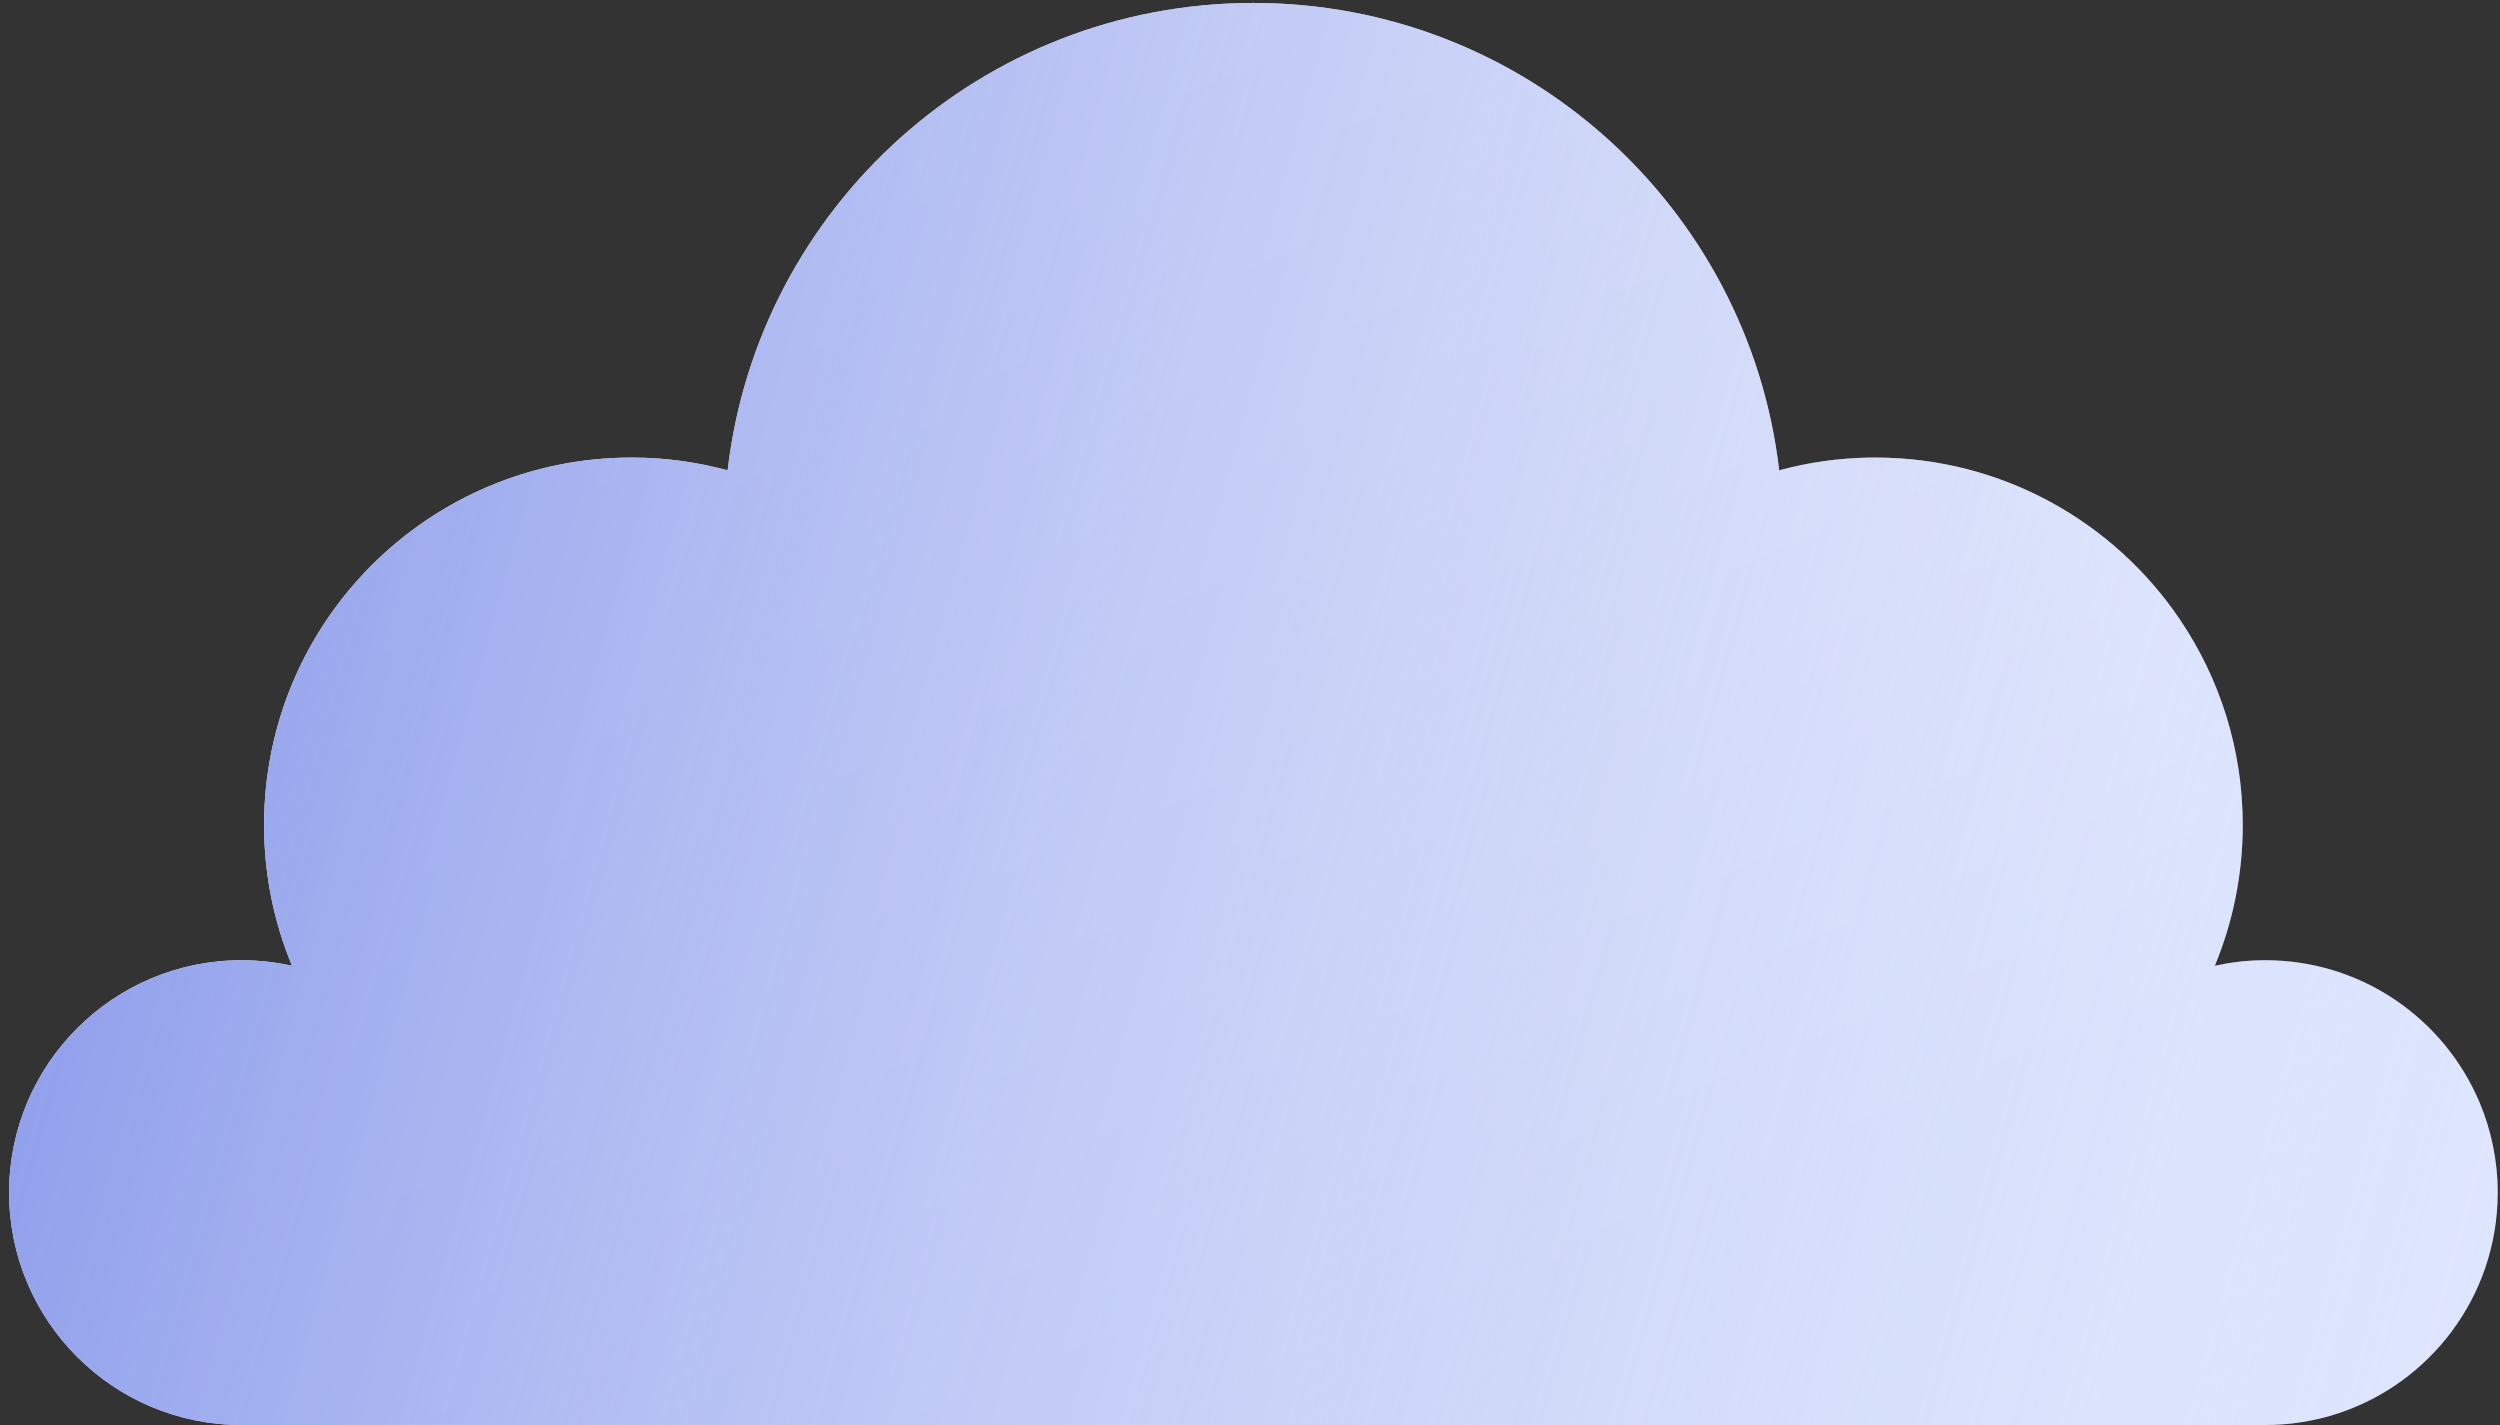 <?xml version="1.0" encoding="UTF-8"?> <svg xmlns="http://www.w3.org/2000/svg" width="100" height="57" viewBox="0 0 100 57" fill="none"><rect x="0" y="0" width="100" height="57" fill="#333333" stroke="none"/> <path fill-rule="evenodd" clip-rule="evenodd" d="M11.681 38.632C11.03 38.488 10.355 38.409 9.661 38.409C4.527 38.409 0.364 42.571 0.364 47.705C0.364 52.838 4.527 57 9.661 57H36.454H90.611C90.611 57 90.611 57 90.612 57C94.688 57 98.152 54.377 99.406 50.726C99.731 49.779 99.908 48.762 99.908 47.705C99.908 46.421 99.648 45.199 99.178 44.086C97.766 40.75 94.462 38.409 90.612 38.409C90.611 38.409 90.611 38.409 90.611 38.409C90.568 38.409 90.525 38.41 90.482 38.41C89.833 38.419 89.202 38.497 88.592 38.632C89.311 36.898 89.71 34.997 89.71 33.003C89.71 29.959 88.785 27.13 87.199 24.784C84.557 20.873 80.082 18.302 75.007 18.302C75.007 18.302 75.007 18.302 75.007 18.302C74.924 18.302 74.841 18.303 74.759 18.304C73.518 18.325 72.315 18.503 71.168 18.812C69.94 8.287 60.993 0.118 50.136 0.118C39.279 0.118 30.333 8.287 29.105 18.812C27.881 18.482 26.594 18.302 25.265 18.302C17.145 18.302 10.562 24.884 10.562 33.003C10.562 34.998 10.961 36.898 11.681 38.632Z" fill="url(#paint0_linear_1420_337)"></path> <path fill-rule="evenodd" clip-rule="evenodd" d="M11.681 38.632C11.03 38.488 10.355 38.409 9.661 38.409C4.527 38.409 0.364 42.571 0.364 47.705C0.364 52.838 4.527 57 9.661 57H36.454H90.611C90.611 57 90.611 57 90.612 57C94.688 57 98.152 54.377 99.406 50.726C99.731 49.779 99.908 48.762 99.908 47.705C99.908 46.421 99.648 45.199 99.178 44.086C97.766 40.75 94.462 38.409 90.612 38.409C90.611 38.409 90.611 38.409 90.611 38.409C90.568 38.409 90.525 38.41 90.482 38.41C89.833 38.419 89.202 38.497 88.592 38.632C89.311 36.898 89.71 34.997 89.71 33.003C89.71 29.959 88.785 27.13 87.199 24.784C84.557 20.873 80.082 18.302 75.007 18.302C75.007 18.302 75.007 18.302 75.007 18.302C74.924 18.302 74.841 18.303 74.759 18.304C73.518 18.325 72.315 18.503 71.168 18.812C69.94 8.287 60.993 0.118 50.136 0.118C39.279 0.118 30.333 8.287 29.105 18.812C27.881 18.482 26.594 18.302 25.265 18.302C17.145 18.302 10.562 24.884 10.562 33.003C10.562 34.998 10.961 36.898 11.681 38.632Z" fill="url(#paint1_linear_1420_337)"></path> <defs> <linearGradient id="paint0_linear_1420_337" x1="29.981" y1="9.081" x2="50.131" y2="57.002" gradientUnits="userSpaceOnUse"> <stop stop-color="#EEF3FF"></stop> <stop offset="1" stop-color="#DCE5FF"></stop> </linearGradient> <linearGradient id="paint1_linear_1420_337" x1="0.364" y1="45.623" x2="122.132" y2="79.307" gradientUnits="userSpaceOnUse"> <stop stop-color="#91A0EC"></stop> <stop offset="1" stop-color="white" stop-opacity="0"></stop> </linearGradient> </defs> </svg> 